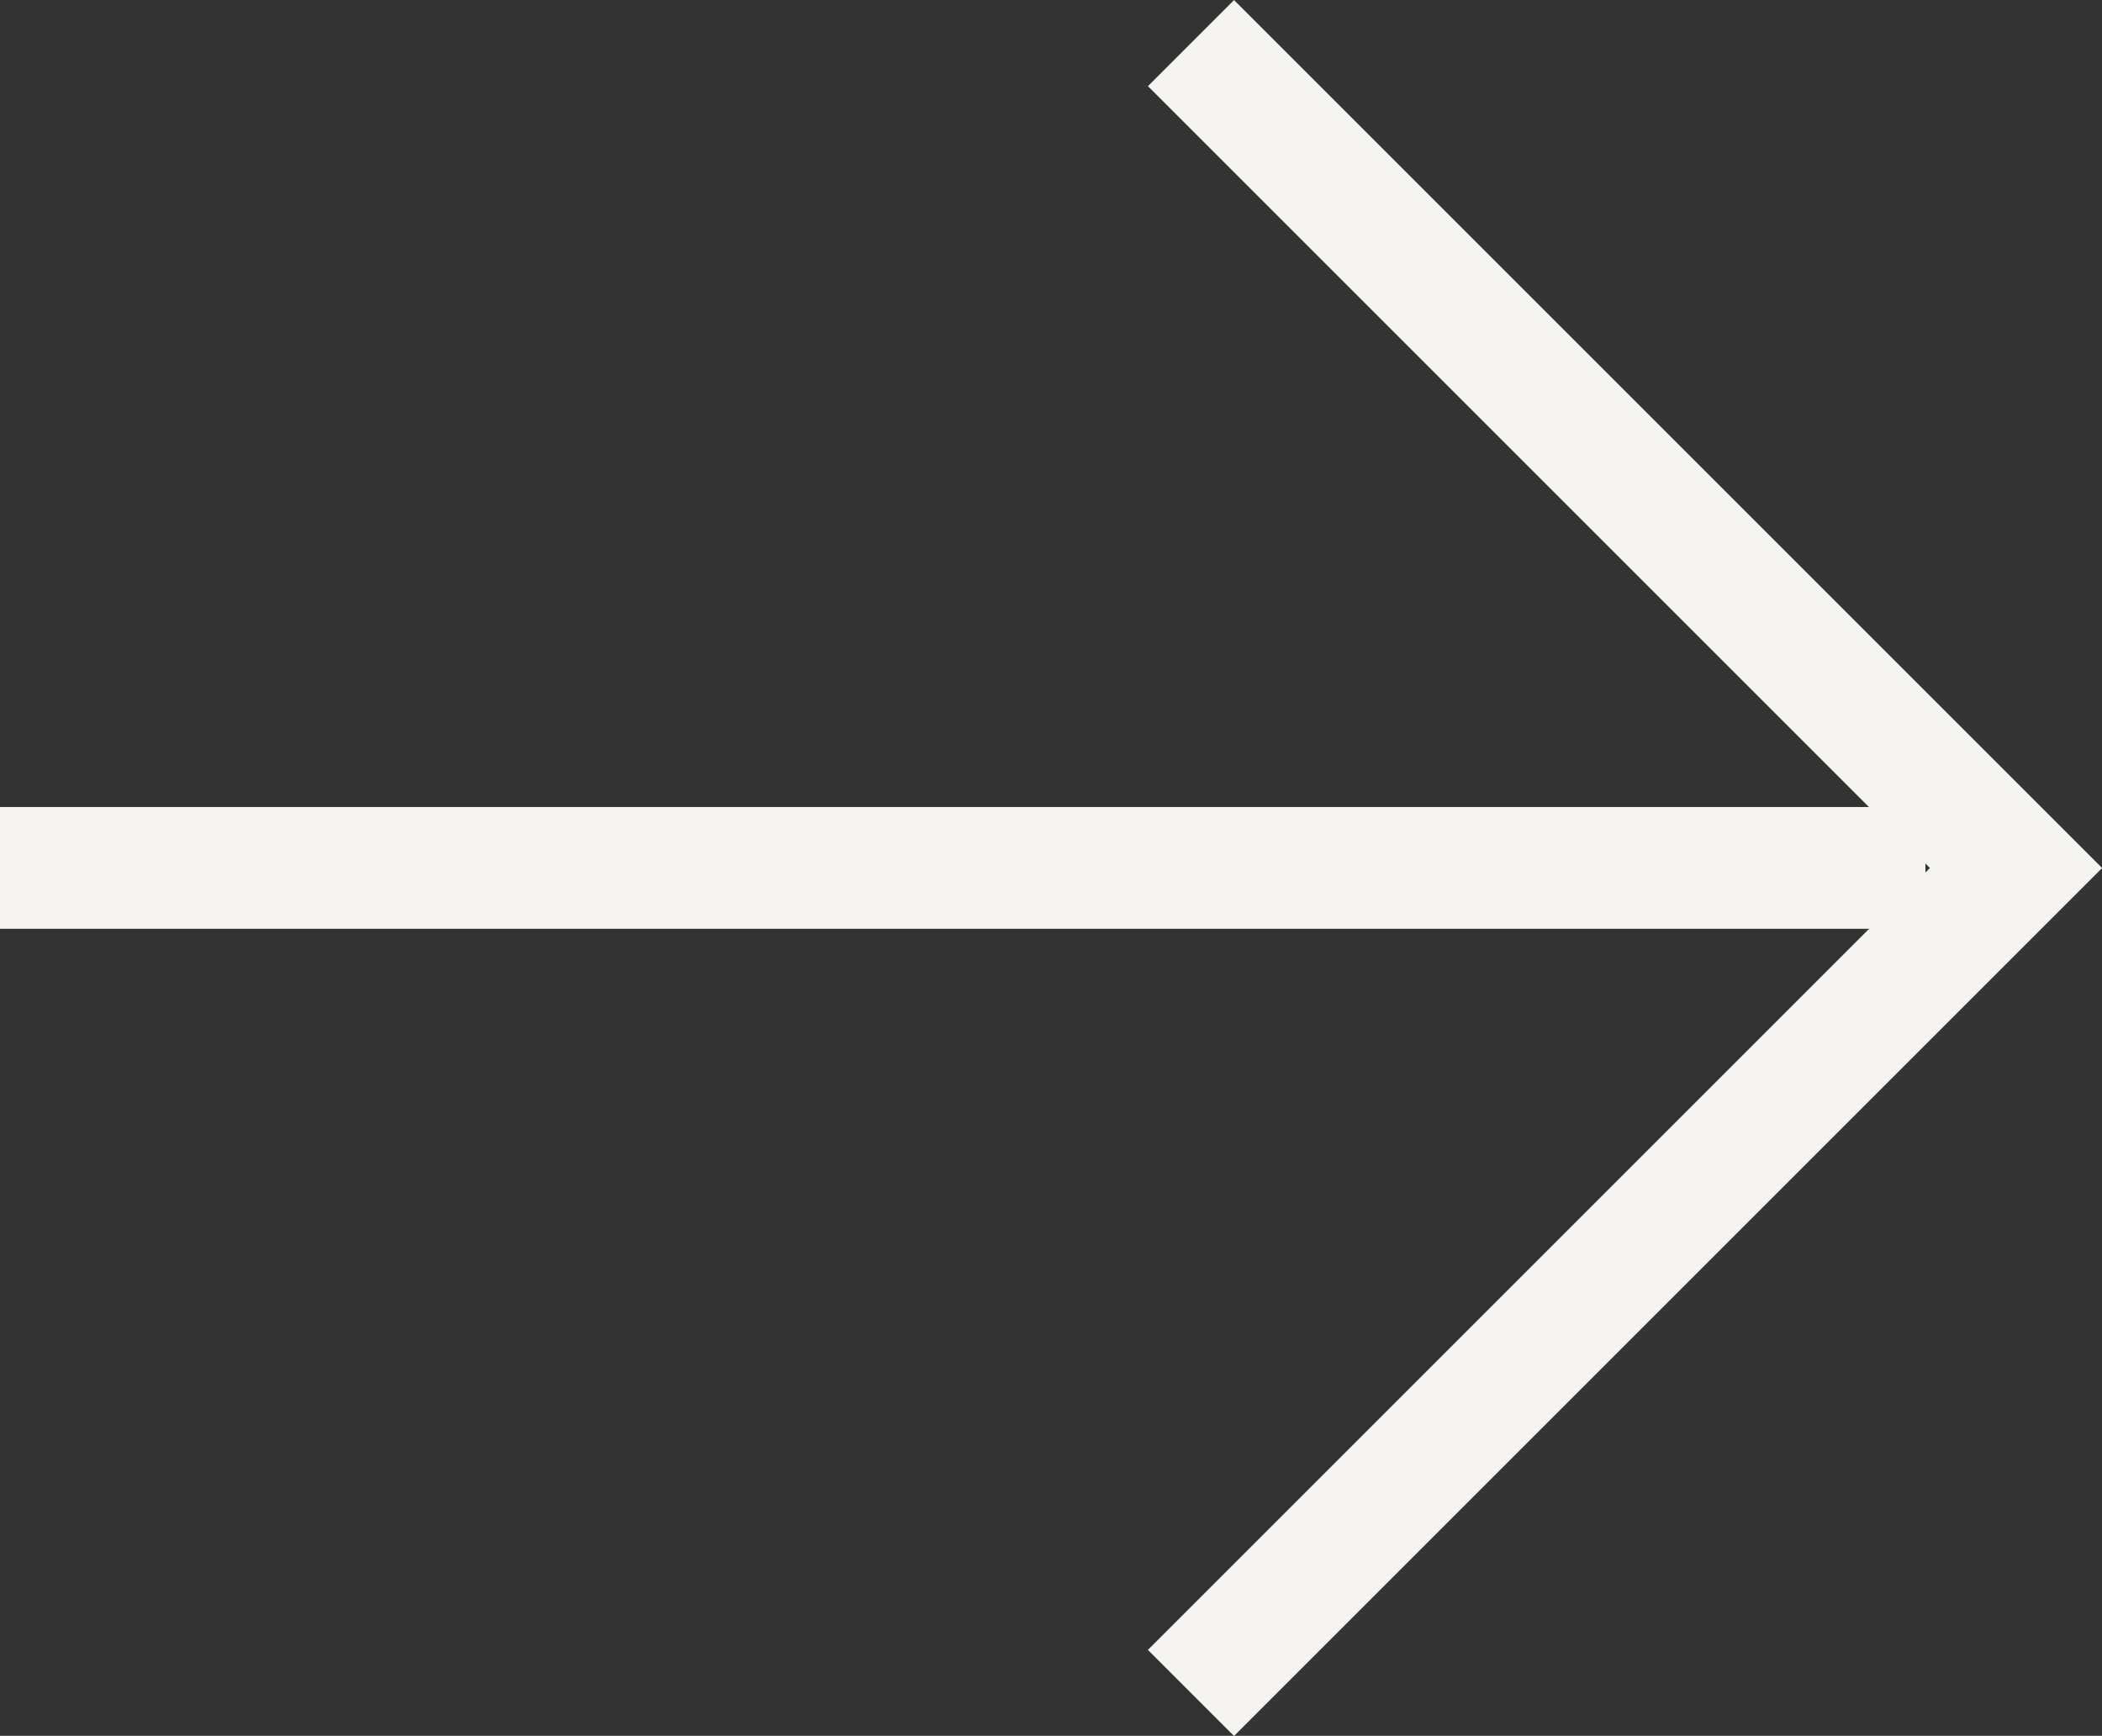<svg xmlns="http://www.w3.org/2000/svg" width="17.261" height="14.256" viewBox="0 0 17.261 14.256">
  <rect x="0" y="0" width="17.261" height="14.256" fill="#333333" stroke="none"/>
  <g id="Group_7" data-name="Group 7" transform="translate(-1288.482 -307.292)">
    <path id="Path_1" data-name="Path 1" d="M1298.262,307.646l6.775,6.775-6.775,6.775" fill="none" stroke="#f5f4f0" stroke-width="1"/>
    <path id="Path_2" data-name="Path 2" d="M1304.293,314.42h-15.811" fill="none" stroke="#f5f4f0" stroke-width="1"/>
  </g>
</svg>
